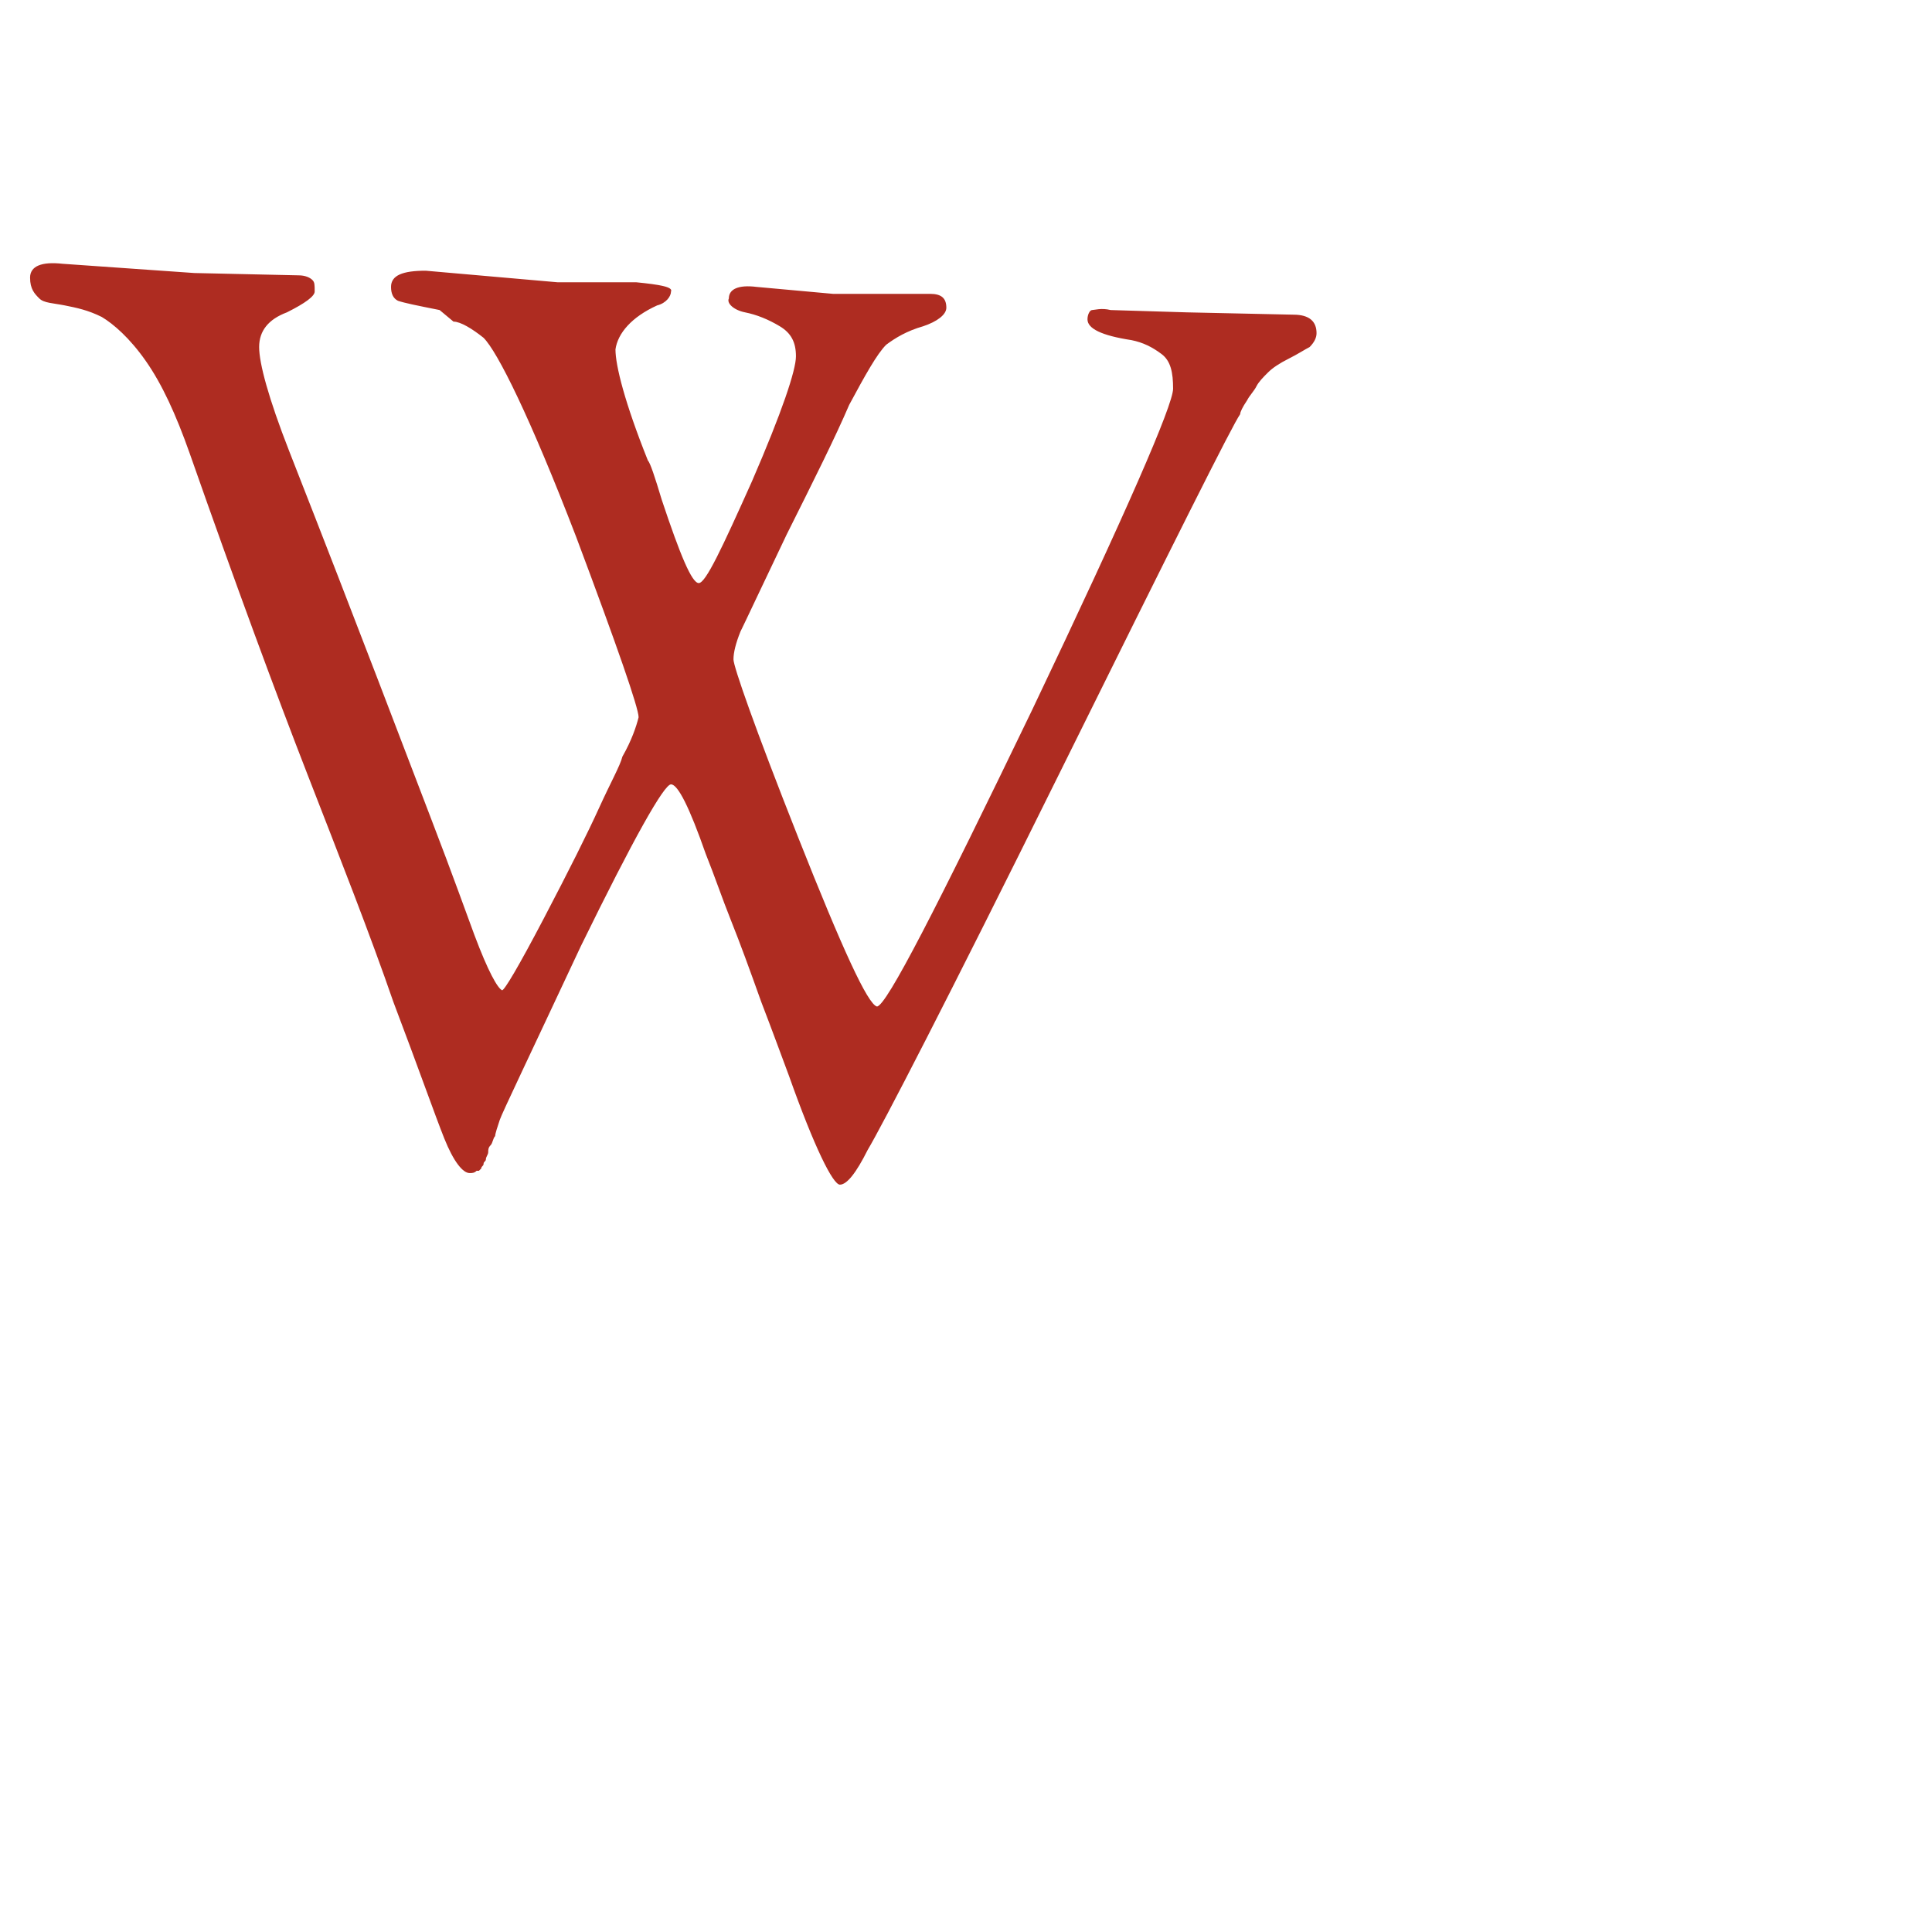<?xml version="1.0" encoding="utf-8"?>
<!-- Generator: Adobe Illustrator 22.0.1, SVG Export Plug-In . SVG Version: 6.00 Build 0)  -->
<svg version="1.1" id="Livello_1" xmlns="http://www.w3.org/2000/svg" xmlns:xlink="http://www.w3.org/1999/xlink" x="0px" y="0px"
	 width="83.5px" height="83.5px" viewBox="0 0 83.5 83.5" style="enable-background:new 0 0 83.5 83.5;" xml:space="preserve">
<style type="text/css">
	.st0{fill:#AE2C21;}
</style>
<g>
	<path class="st0" d="M51.3,13.5l4.6,0.1c0.7,0,1,0.3,1,0.8c0,0.2-0.1,0.4-0.3,0.6c-0.2,0.1-0.5,0.3-0.9,0.5s-0.7,0.4-0.9,0.6
		c-0.2,0.2-0.4,0.4-0.5,0.6s-0.3,0.4-0.4,0.6c-0.2,0.3-0.3,0.5-0.3,0.6c-0.3,0.4-2.9,5.6-7.8,15.5s-7.7,15.3-8.3,16.3
		c-0.5,1-0.9,1.5-1.2,1.5s-1.1-1.6-2.2-4.7c-0.3-0.8-0.7-1.9-1.2-3.2c-0.5-1.4-0.9-2.5-1.3-3.5s-0.7-1.9-1.1-2.9c-0.7-2-1.2-3-1.5-3
		s-1.6,2.3-3.9,7c-2.2,4.7-3.4,7.2-3.5,7.5s-0.2,0.6-0.2,0.7c-0.1,0.1-0.1,0.3-0.2,0.4s-0.1,0.2-0.1,0.3S21,50,21,50.1
		s-0.1,0.1-0.1,0.2c0,0.1-0.1,0.1-0.1,0.2l-0.1,0.1h-0.1c-0.1,0.1-0.2,0.1-0.3,0.1c-0.3,0-0.7-0.5-1.1-1.5s-1.1-3-2.2-5.9
		c-1-2.9-2.3-6.2-3.7-9.8s-3.1-8.2-5.1-13.9c-0.6-1.7-1.2-3-1.9-4S4.9,14,4.4,13.7c-0.6-0.3-1.1-0.4-1.6-0.5s-0.9-0.1-1.1-0.3
		S1.3,12.5,1.3,12s0.5-0.7,1.4-0.6l5.7,0.4l4.5,0.1c0.3,0,0.5,0.1,0.6,0.2c0.1,0.1,0.1,0.2,0.1,0.5c0,0.2-0.4,0.5-1.2,0.9
		c-0.8,0.3-1.2,0.8-1.2,1.5s0.4,2.2,1.3,4.5c3.1,7.9,5.1,13.2,6.1,15.8s1.6,4.3,1.9,5.1c0.6,1.6,1,2.3,1.2,2.4c0.1,0,0.7-1,1.8-3.1
		c1.1-2.1,1.9-3.7,2.4-4.8s0.9-1.8,1-2.2c0.4-0.7,0.6-1.3,0.7-1.7c0-0.4-0.9-3-2.7-7.8c-2-5.2-3.4-8-4-8.6c-0.5-0.4-1-0.7-1.3-0.7
		L19,13.4c-1-0.2-1.5-0.3-1.8-0.4c-0.2-0.1-0.3-0.3-0.3-0.6c0-0.5,0.5-0.7,1.5-0.7l5.7,0.5h3.4c1,0.1,1.6,0.2,1.5,0.4
		c0,0.2-0.2,0.5-0.6,0.6c-1.1,0.5-1.7,1.2-1.8,1.9c0,0.7,0.4,2.3,1.4,4.8c0.1,0.1,0.3,0.7,0.6,1.7c0.8,2.4,1.3,3.6,1.6,3.6
		c0.3,0,1-1.5,2.3-4.4c1.3-3,1.9-4.8,1.9-5.4c0-0.6-0.2-1-0.7-1.3s-1-0.5-1.5-0.6s-0.8-0.4-0.7-0.6c0-0.4,0.4-0.6,1.2-0.5l3.3,0.3
		h0.9c0.5,0,1.4,0,2.8,0h0.5c0.5,0,0.7,0.2,0.7,0.6c0,0.3-0.4,0.6-1,0.8c-0.7,0.2-1.2,0.5-1.6,0.8c-0.4,0.4-0.9,1.3-1.6,2.6
		c-0.6,1.4-1.5,3.2-2.7,5.6c-1.1,2.3-1.8,3.8-2,4.2c-0.2,0.5-0.3,0.9-0.3,1.2c0,0.3,0.9,2.9,2.8,7.7c1.9,4.8,3,7.2,3.4,7.3
		c0.4,0,2.6-4.3,6.7-12.8c4.1-8.6,6.1-13.2,6.1-13.9c0-0.7-0.1-1.2-0.5-1.5s-0.8-0.5-1.3-0.6c-1.3-0.2-1.9-0.5-1.9-0.9
		c0-0.2,0.1-0.4,0.2-0.4c0.1,0,0.4-0.1,0.8,0L51.3,13.5z"/>
</g>
</svg>
